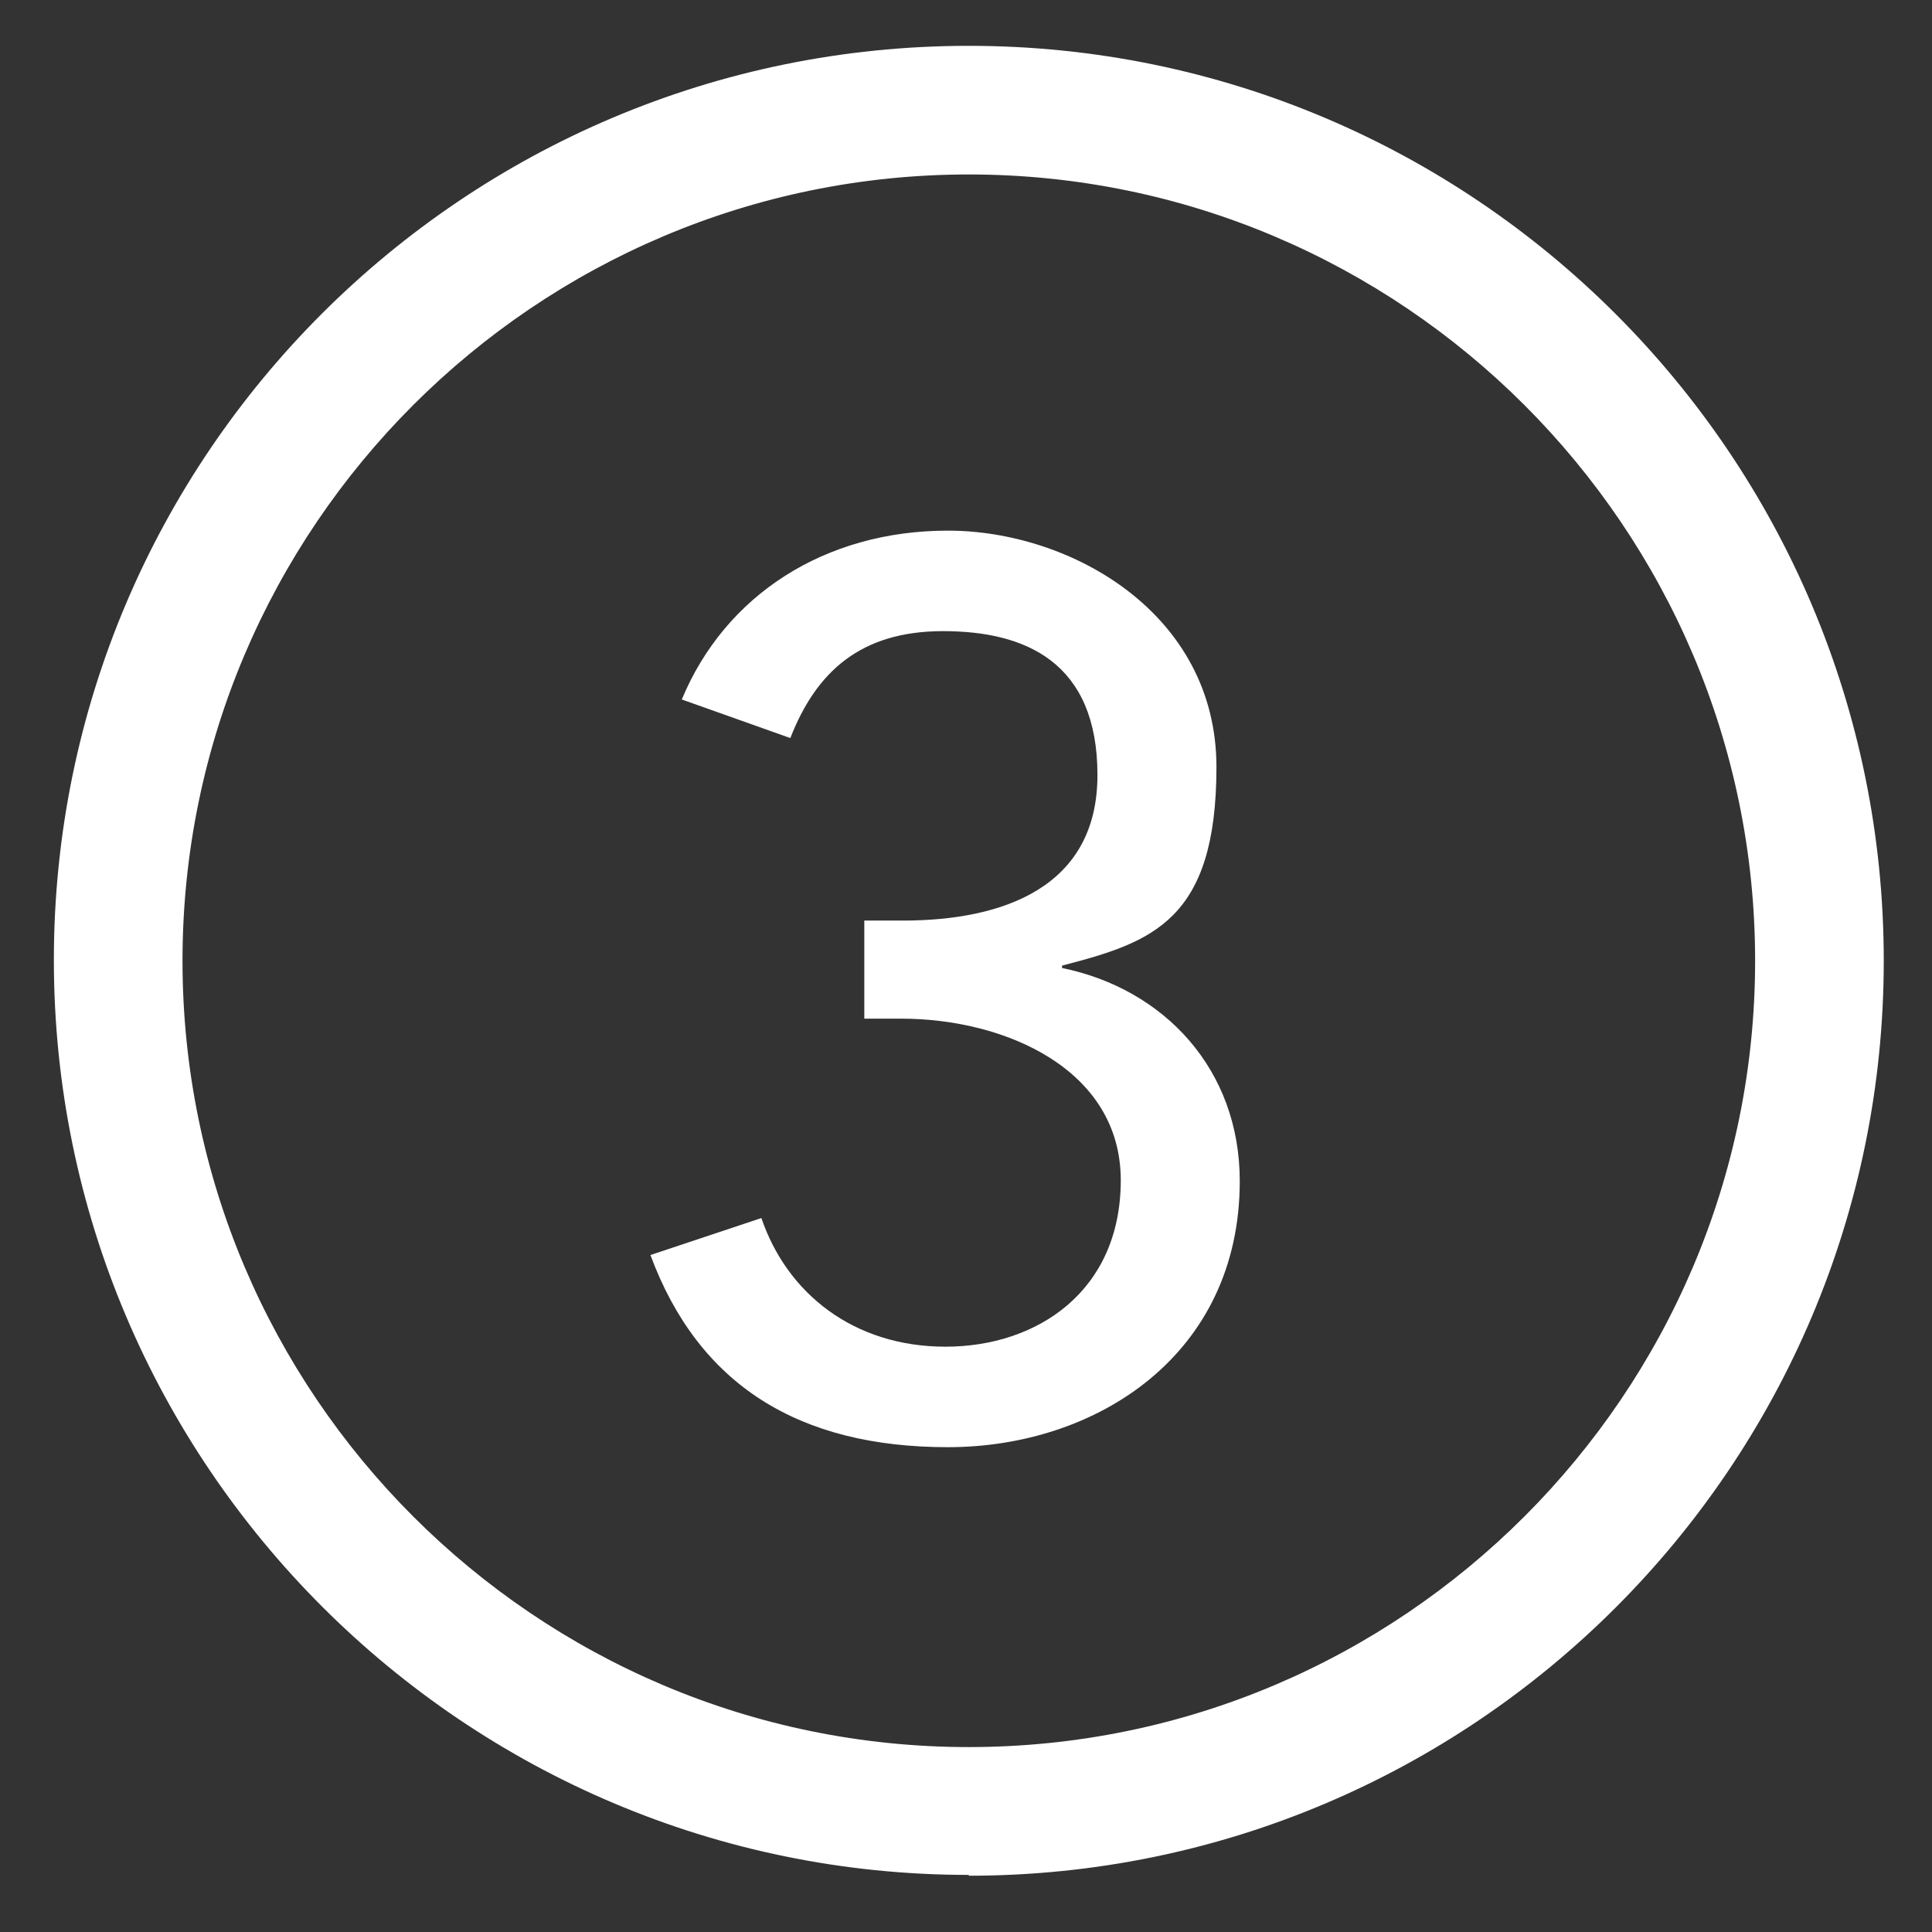 <svg xmlns="http://www.w3.org/2000/svg" id="Layer_1" viewBox="0 0 240.3 240.3"><rect x="0" y="0" width="240.3" height="240.3" fill="#333333" stroke="none"/><defs><style>      .st0 {        fill: #fff;      }    </style></defs><path class="st0" d="M120.5,233.2c-62.7,0-113.8-51-113.8-113.8S57.7,5.7,120.5,5.7s113.8,51,113.8,113.8-51,113.8-113.8,113.8ZM120.5,21.7c-53.9,0-97.8,43.9-97.8,97.8s43.9,97.8,97.8,97.8,97.8-43.9,97.8-97.8S174.4,21.7,120.5,21.7Z"></path><path class="st0" d="M107.5,114.5h4.8c12.4,0,24.2-4.1,24.2-18.1s-8.9-17.9-19.2-17.9-15.8,5.1-19,13.3l-13.5-4.8c5.4-13,17.8-21,33.1-21s33.4,10.3,33.4,29.4-8,21.8-19.2,24.7v.3c12.7,2.6,22.1,12.6,22.1,26.5,0,21.6-17.8,33.1-36.3,33.1s-31-7.7-37-23.9l13.8-4.6c3.2,9.4,11.5,16,22.9,16s21.8-6.9,21.8-20.7-14.4-20.1-27.3-20.1h-4.6v-12.3Z"></path></svg>